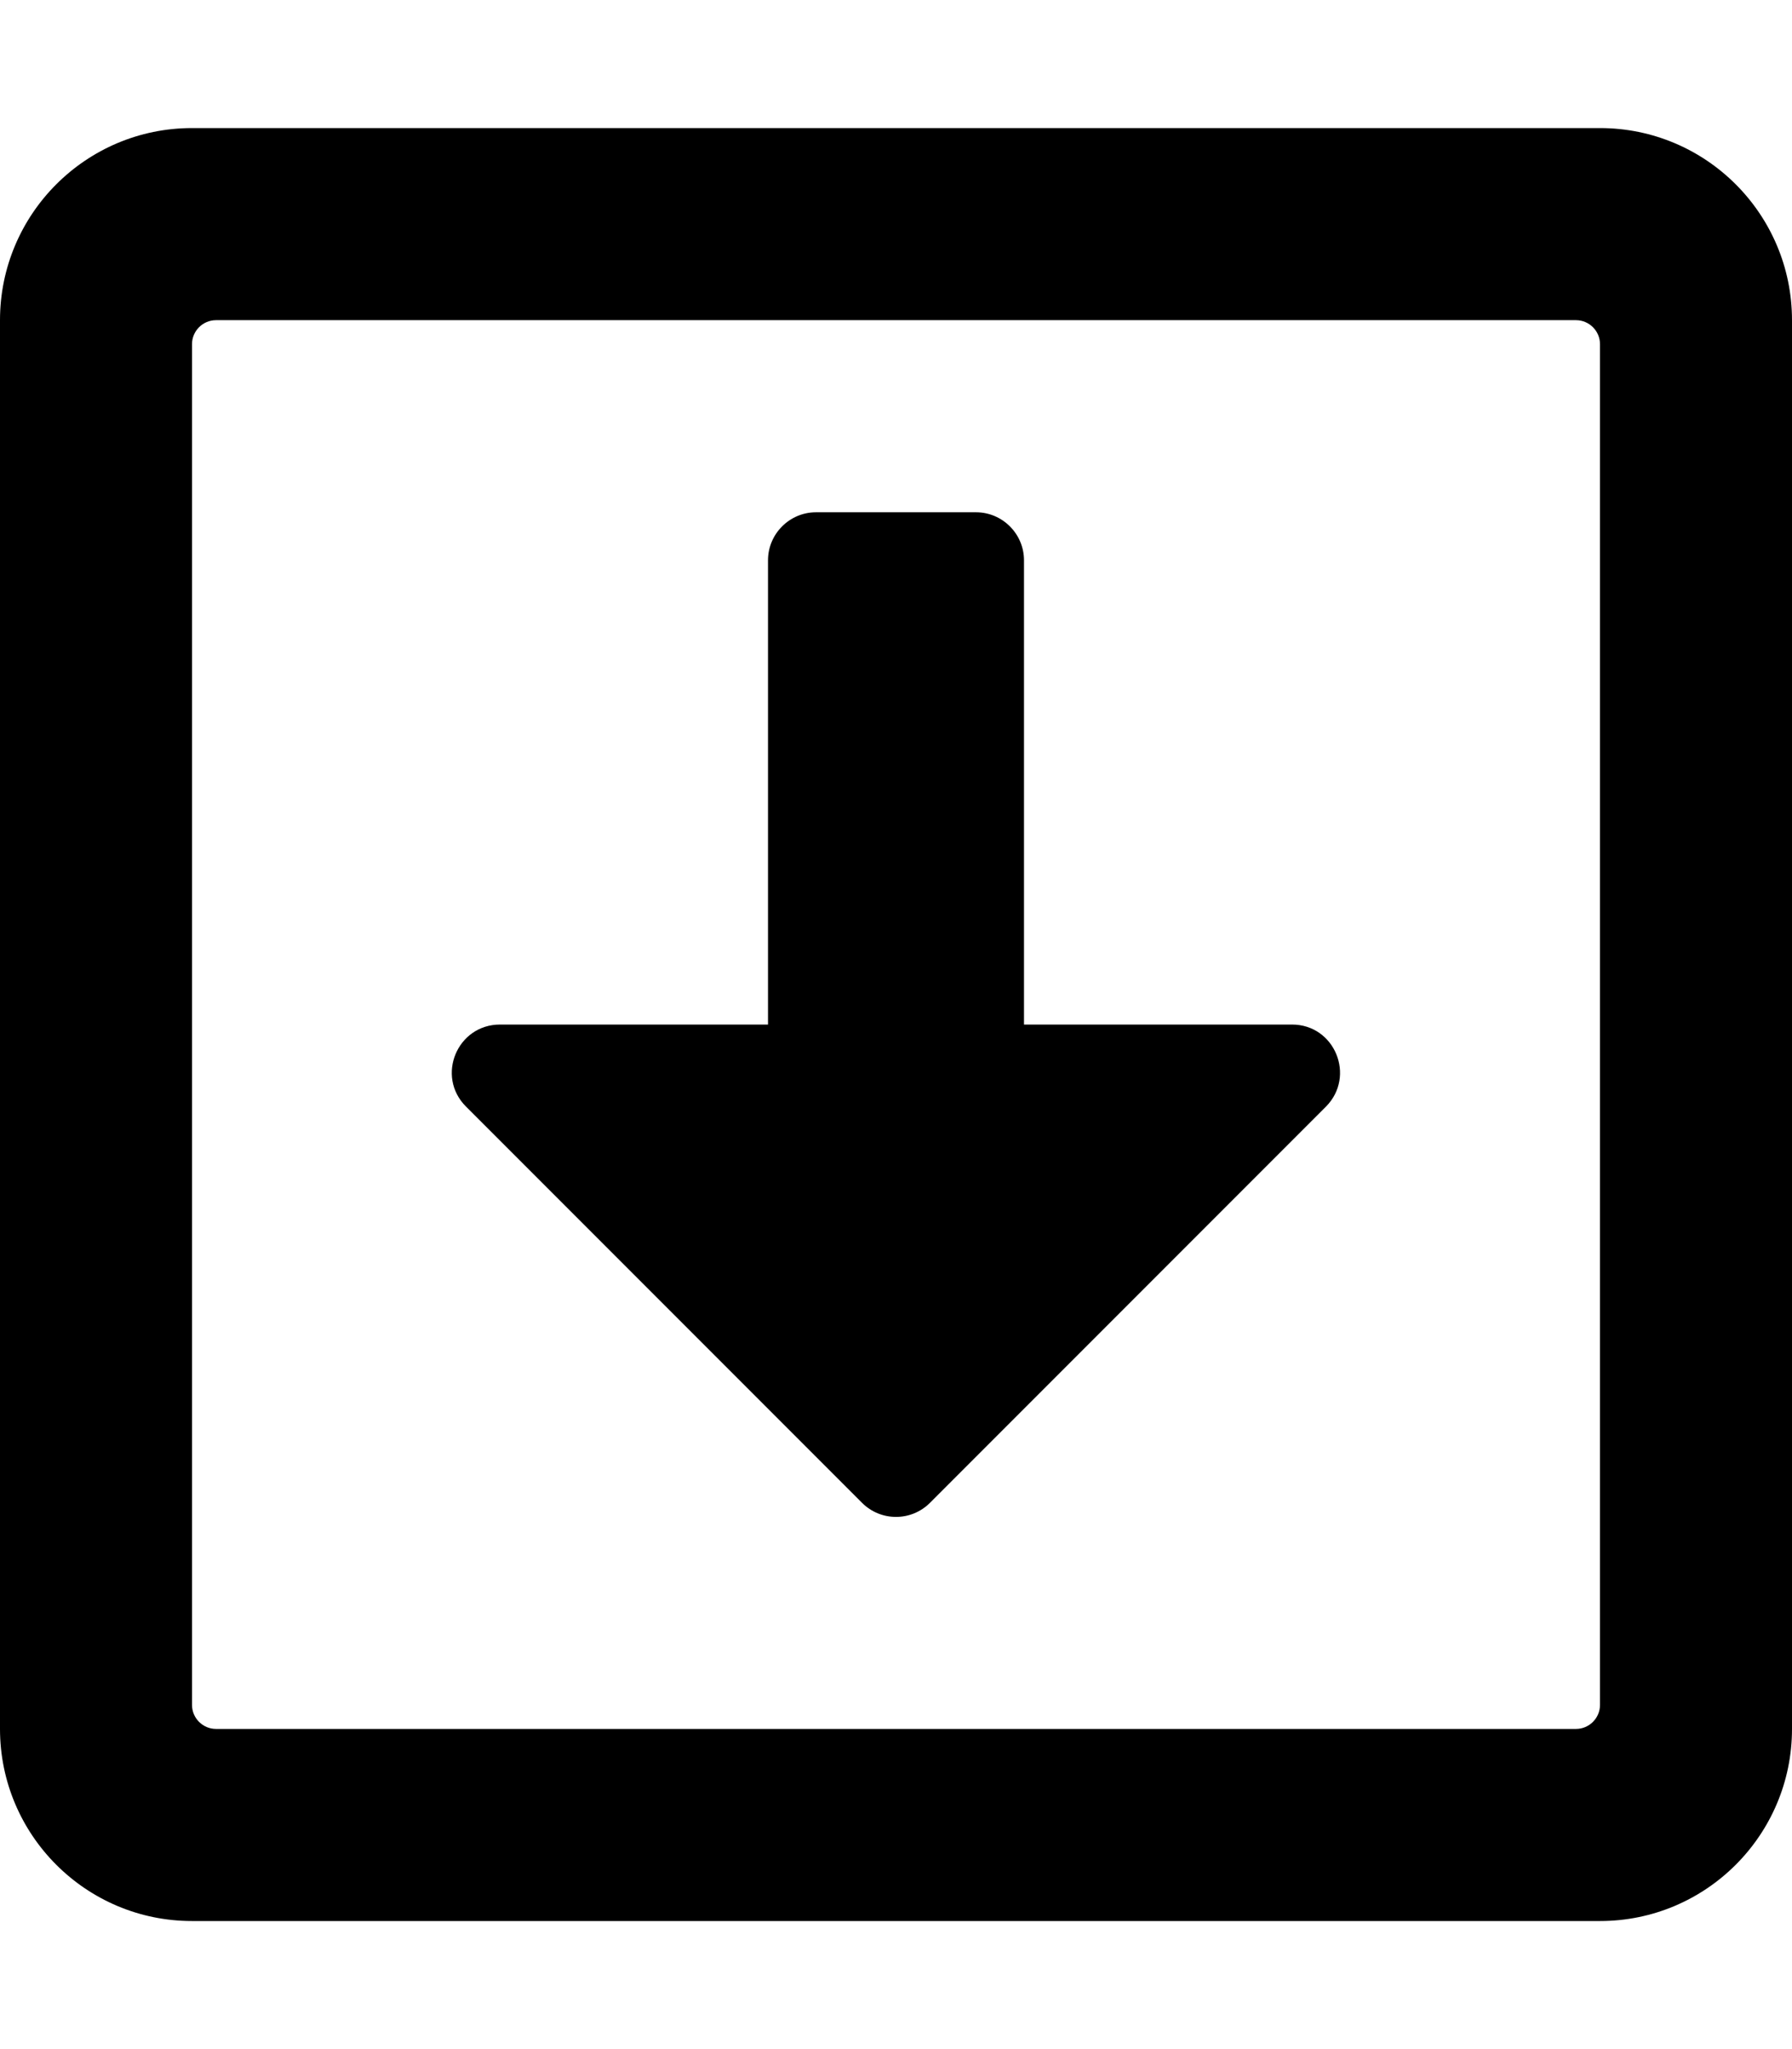 <svg xmlns="http://www.w3.org/2000/svg" viewBox="0 0 448 512"><!-- Font Awesome Pro 5.15.3 by @fontawesome - https://fontawesome.com License - https://fontawesome.com/license (Commercial License) --><path d="M204 128h40c6.6 0 12 5.4 12 12v116h67c10.7 0 16 12.9 8.5 20.5l-99 99c-4.7 4.7-12.3 4.7-17 0l-99-99c-7.6-7.6-2.2-20.5 8.5-20.5h67V140c0-6.6 5.4-12 12-12zm244-48v352c0 26.5-21.5 48-48 48H48c-26.5 0-48-21.5-48-48V80c0-26.5 21.5-48 48-48h352c26.5 0 48 21.5 48 48zm-48 346V86c0-3.3-2.7-6-6-6H54c-3.3 0-6 2.7-6 6v340c0 3.3 2.7 6 6 6h340c3.3 0 6-2.7 6-6z"/></svg>